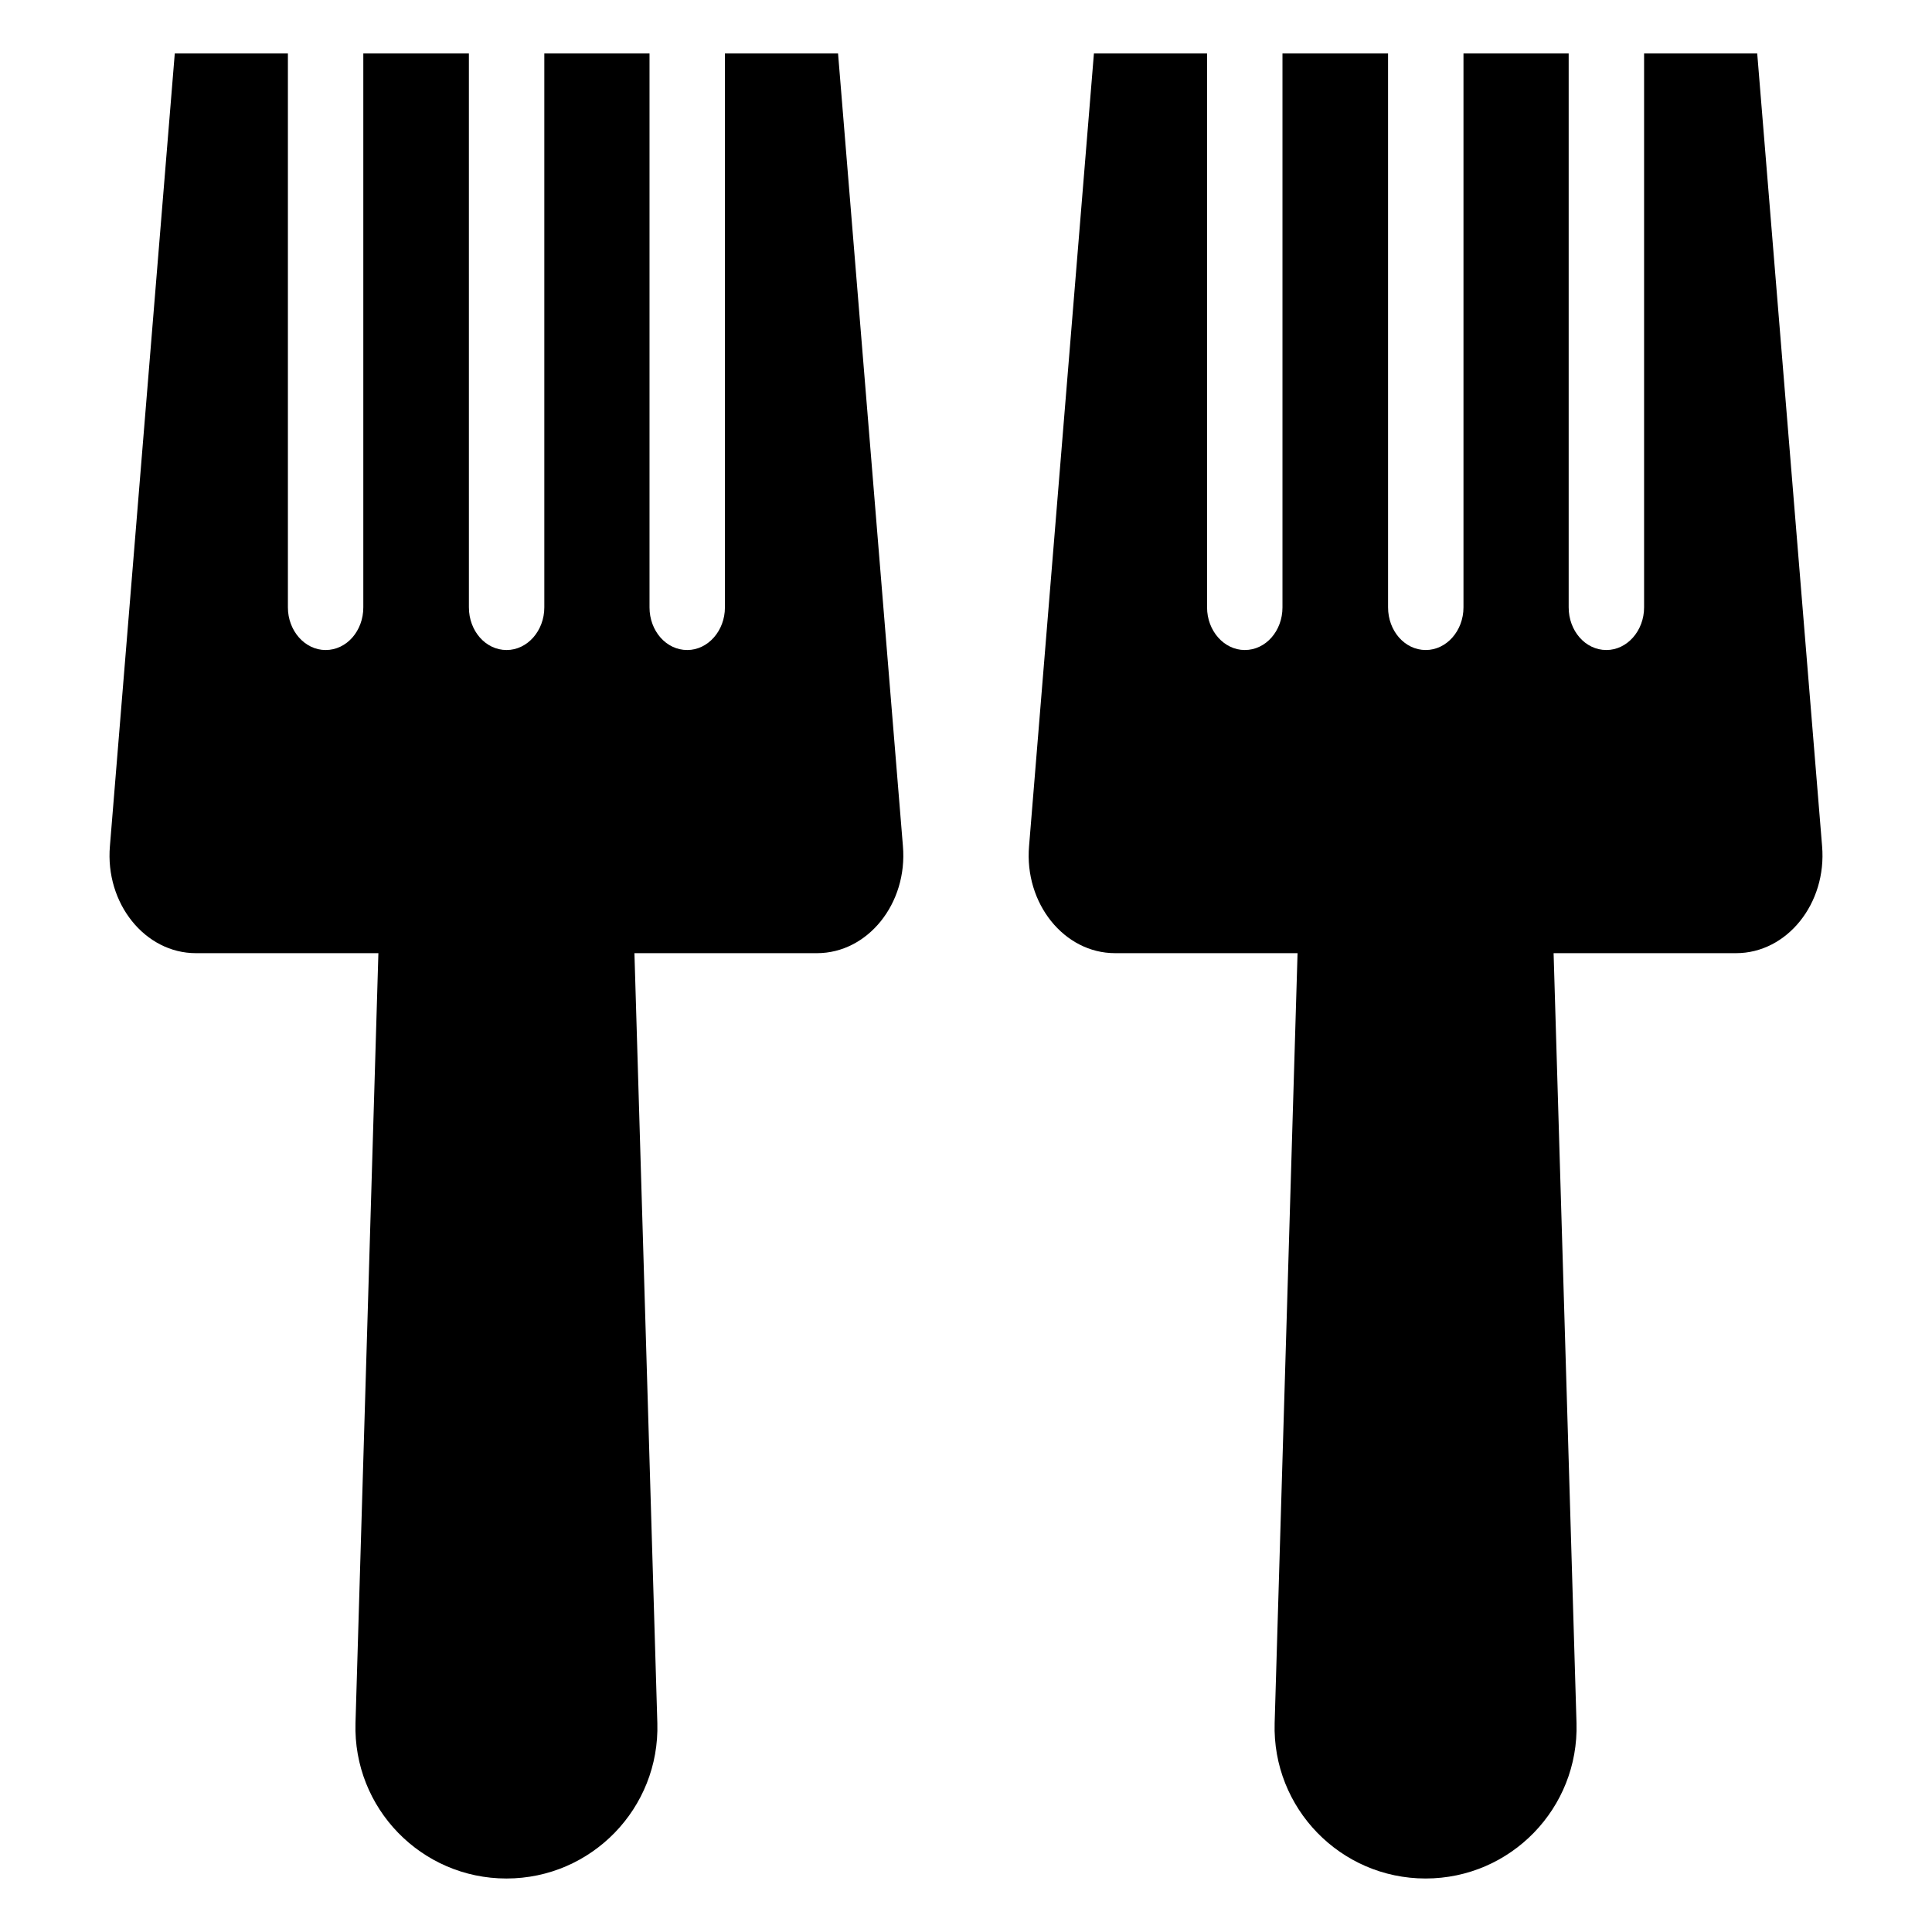 <?xml version="1.0" encoding="UTF-8"?>
<!-- Uploaded to: ICON Repo, www.iconrepo.com, Generator: ICON Repo Mixer Tools -->
<svg fill="#000000" width="800px" height="800px" version="1.1" viewBox="144 144 512 512" xmlns="http://www.w3.org/2000/svg">
 <g>
  <path d="m238.21 600.62c-0.672 22.555 17.43 41.203 39.996 41.203 22.566 0 40.664-18.648 39.996-41.203l-6.07-204.02h48.367c13.492 0 24.082-13.191 22.785-28.379l-17.191-210.05h-29.98v146.8c0 6.195-4.496 11.293-9.992 11.293-5.598 0-9.992-5.098-9.992-11.293v-146.8h-27.879v146.8c0 6.195-4.496 11.293-9.992 11.293-5.598 0-9.992-5.098-9.992-11.293l-0.004-146.8h-27.98v146.8c0 6.195-4.394 11.293-9.992 11.293-5.496 0-9.992-5.098-9.992-11.293v-146.8h-29.98l-17.188 210.05c-1.297 15.188 9.293 28.379 22.785 28.379h48.363z"/>
  <path d="m579.7 158.17v146.8c0 6.195-4.496 11.293-9.992 11.293-5.598 0-9.992-5.098-9.992-11.293v-146.8h-27.879v146.8c0 6.195-4.496 11.293-9.992 11.293-5.598 0-9.992-5.098-9.992-11.293l-0.004-146.8h-27.98v146.8c0 6.195-4.394 11.293-9.992 11.293-5.496 0-9.992-5.098-9.992-11.293l-0.004-146.8h-29.98l-17.188 210.05c-1.297 15.188 9.293 28.379 22.785 28.379h48.367l-6.07 204.02c-0.668 22.555 17.434 41.203 40 41.203 22.566 0 40.664-18.648 39.996-41.203l-6.07-204.02h48.367c13.492 0 24.082-13.191 22.785-28.379l-17.191-210.05z"/>
 </g>
</svg>